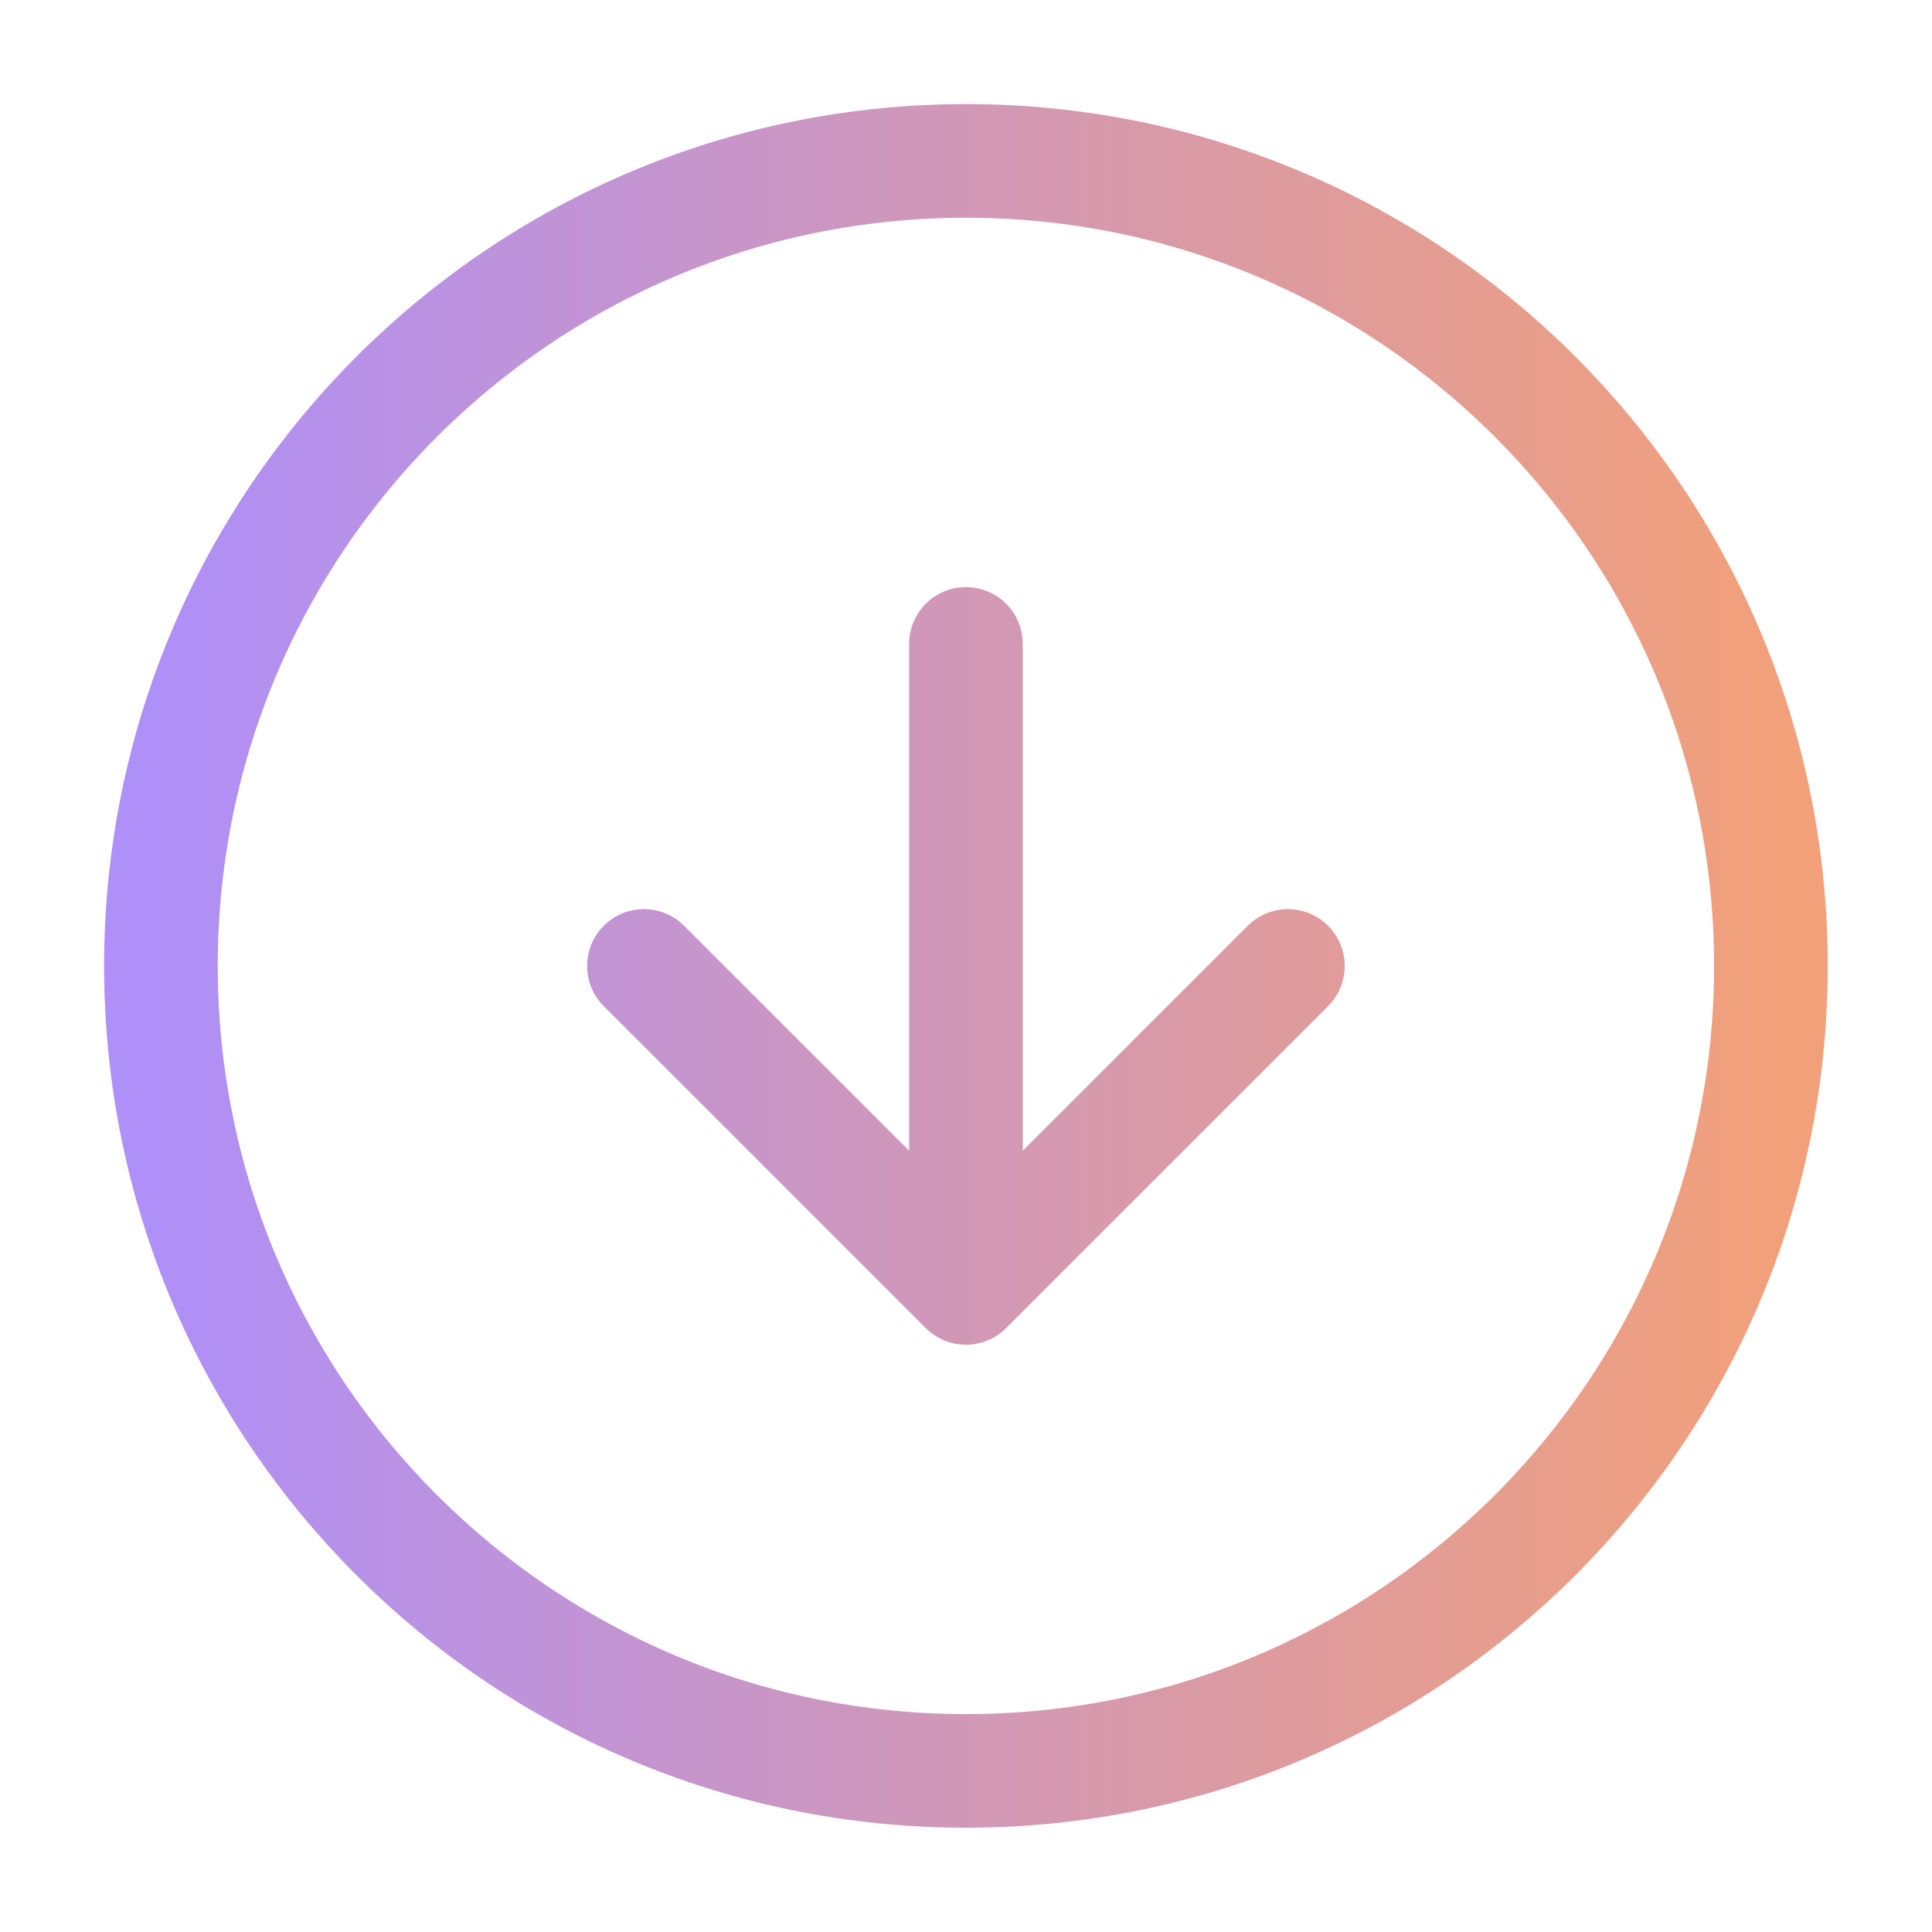 <svg width="34" height="34" viewBox="0 0 34 34" fill="none" xmlns="http://www.w3.org/2000/svg">
<path d="M11.332 16.999L16.999 22.665M16.999 22.665L22.665 16.999M16.999 22.665V11.332M31.165 16.999C31.165 24.823 24.823 31.165 16.999 31.165C9.175 31.165 2.832 24.823 2.832 16.999C2.832 9.175 9.175 2.832 16.999 2.832C24.823 2.832 31.165 9.175 31.165 16.999Z" stroke="url(#paint0_linear_1769_1181)" stroke-width="2" stroke-linecap="round" stroke-linejoin="round"/>
<defs>
<linearGradient id="paint0_linear_1769_1181" x1="2.832" y1="16.999" x2="31.165" y2="16.999" gradientUnits="userSpaceOnUse">
<stop stop-color="#AF8FF8"/>
<stop offset="0.465" stop-color="#CF97BA"/>
<stop offset="1" stop-color="#F1A07A"/>
</linearGradient>
</defs>
</svg>
